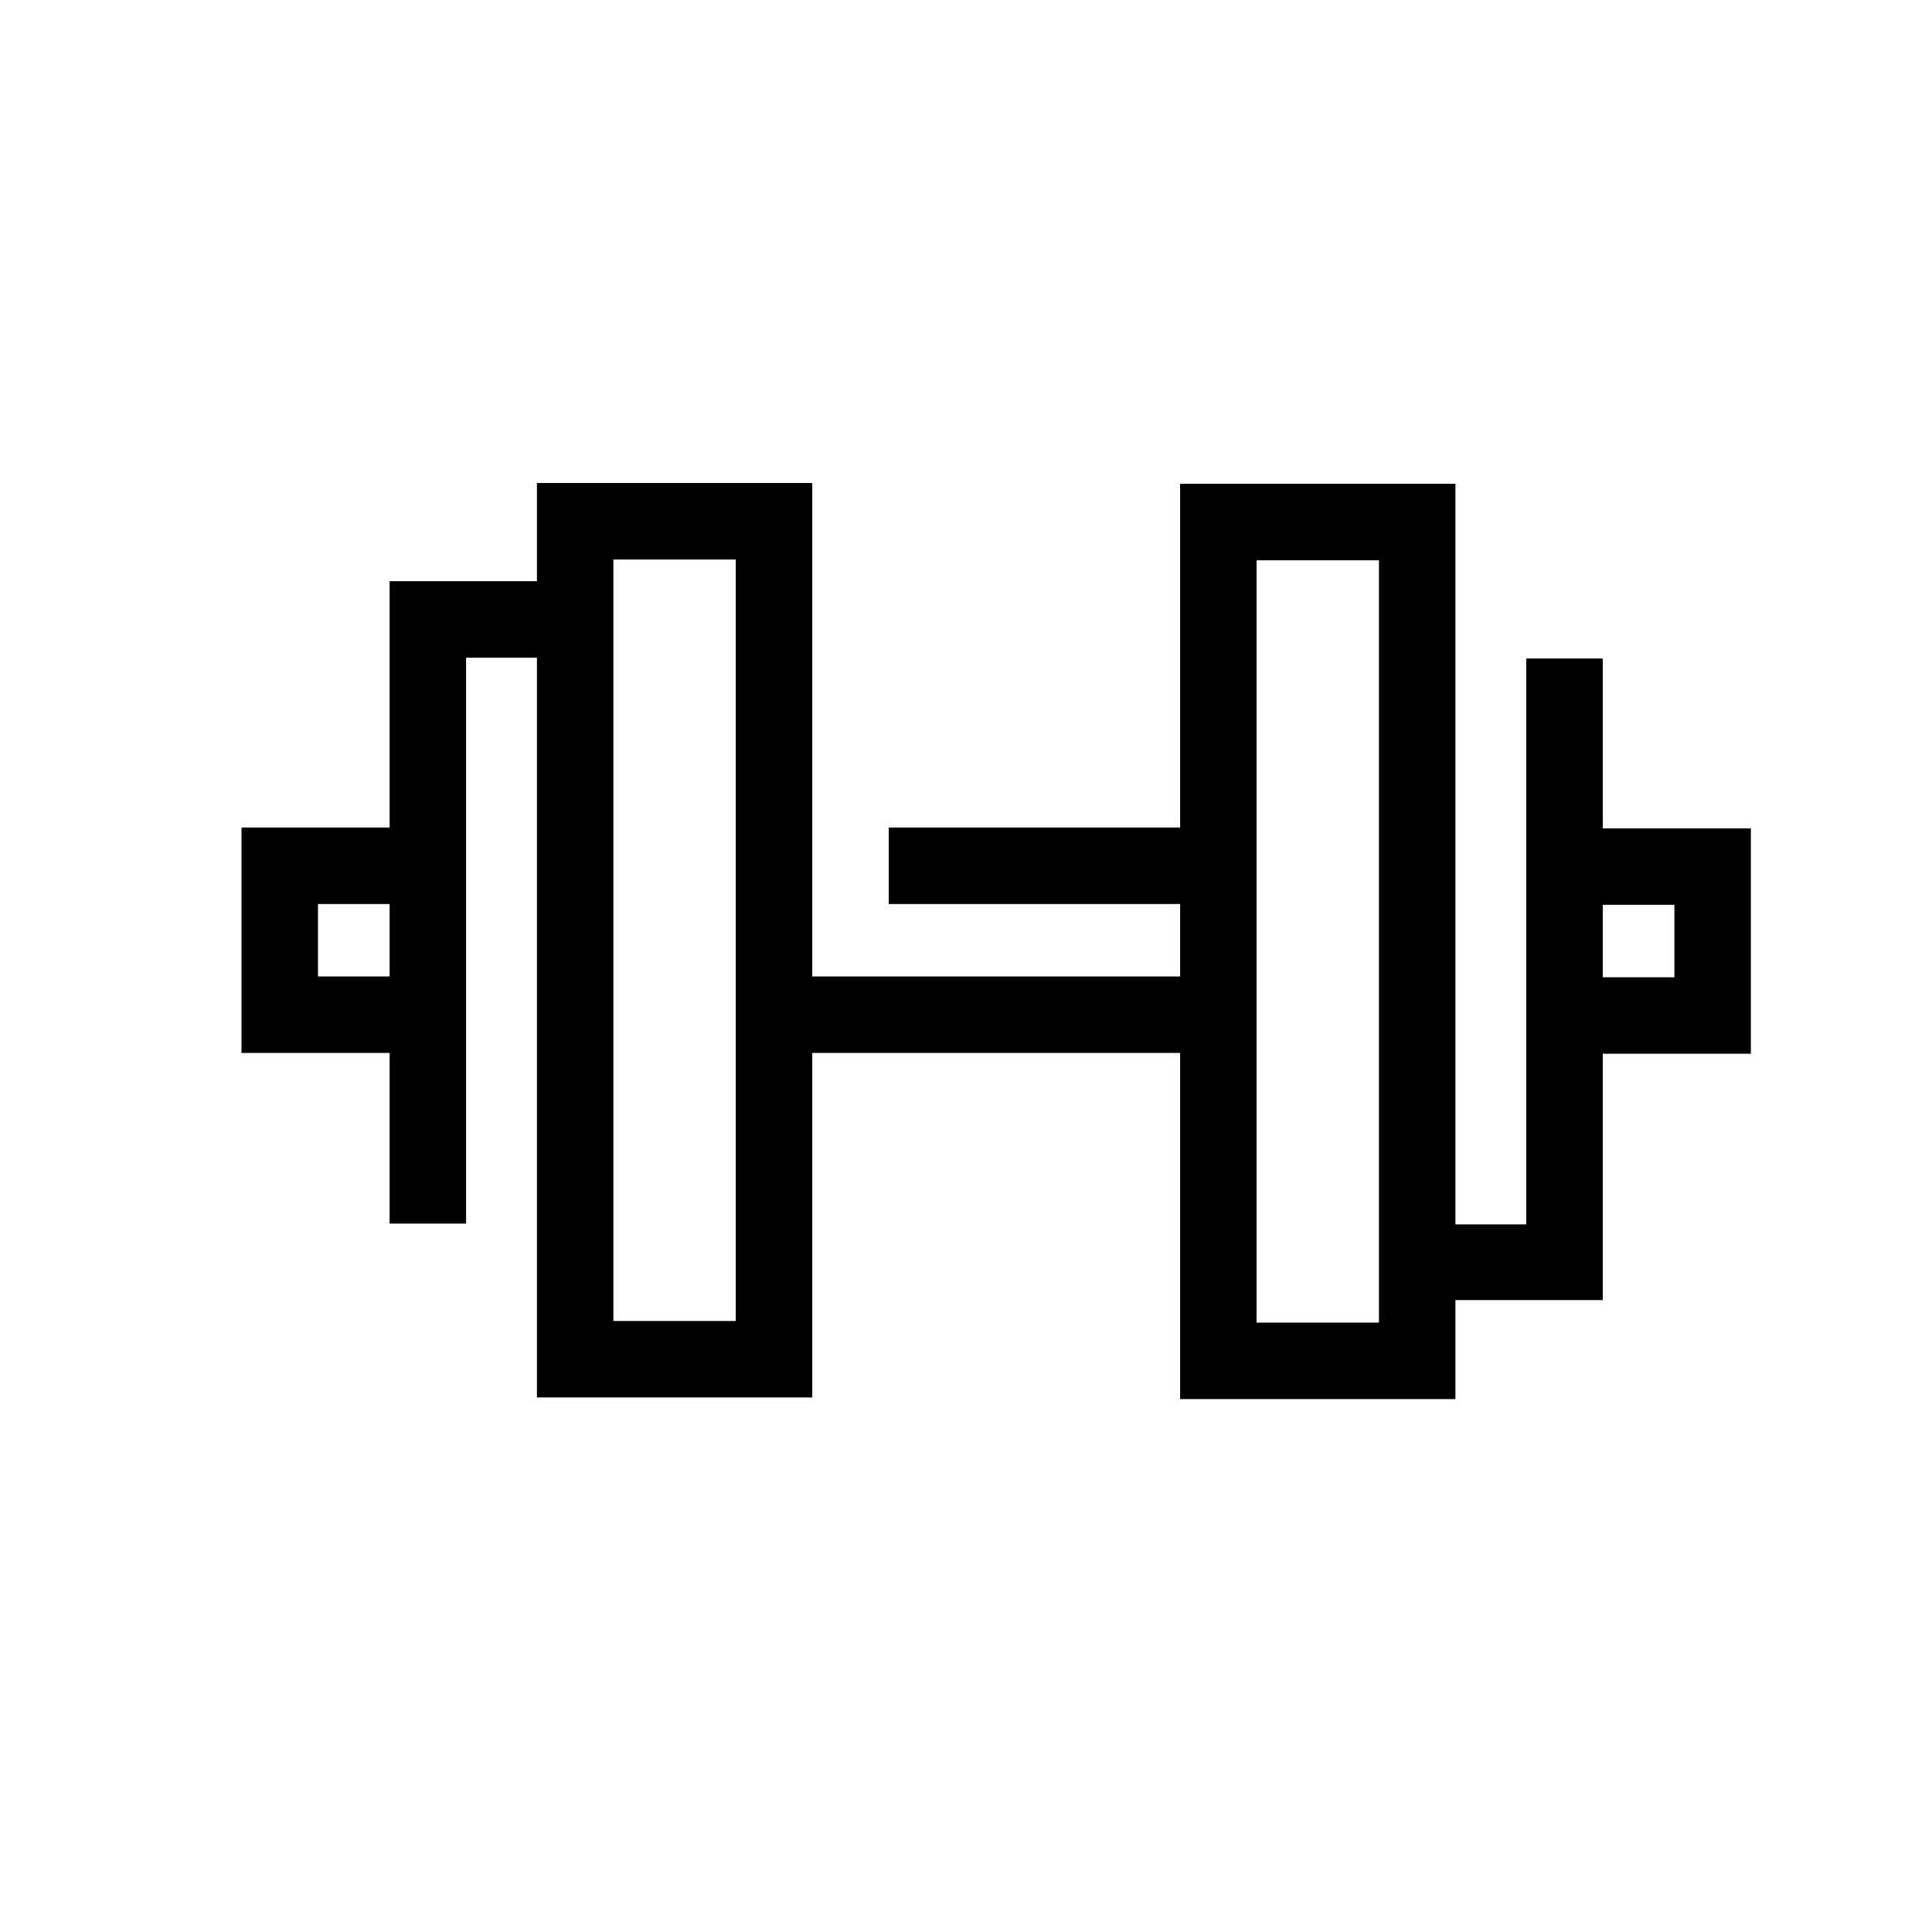 <svg width="24" height="24" viewBox="0 0 24 24" fill="none" xmlns="http://www.w3.org/2000/svg">
<path d="M18.08 17.38H14.66V6.01H18.08V17.37V17.38ZM15.61 16.43H17.13V6.96H15.61V16.42V16.43Z" fill="black"/>
<path d="M21.75 13.09H19.44V12.14H20.8V11.24H19.44V10.29H21.75V13.09Z" fill="black"/>
<path d="M10.09 17.36H6.67V6H10.09V17.36ZM7.62 16.41H9.14V6.95H7.62V16.41Z" fill="black"/>
<path d="M7.14 7.22V8.17H5.79V15.2H4.84V7.22H7.14Z" fill="black"/>
<path d="M5.31 13.08H3V10.28H5.31V11.23H3.95V12.13H5.31V13.08Z" fill="black"/>
<path d="M15.13 10.28H11.04V11.23H15.13V10.28Z" fill="black"/>
<path d="M15.13 12.13H9.62V13.08H15.13V12.13Z" fill="black"/>
<path d="M19.91 8.18V16.15H17.6V15.21H18.96V8.18H19.91Z" fill="black"/>
</svg>
